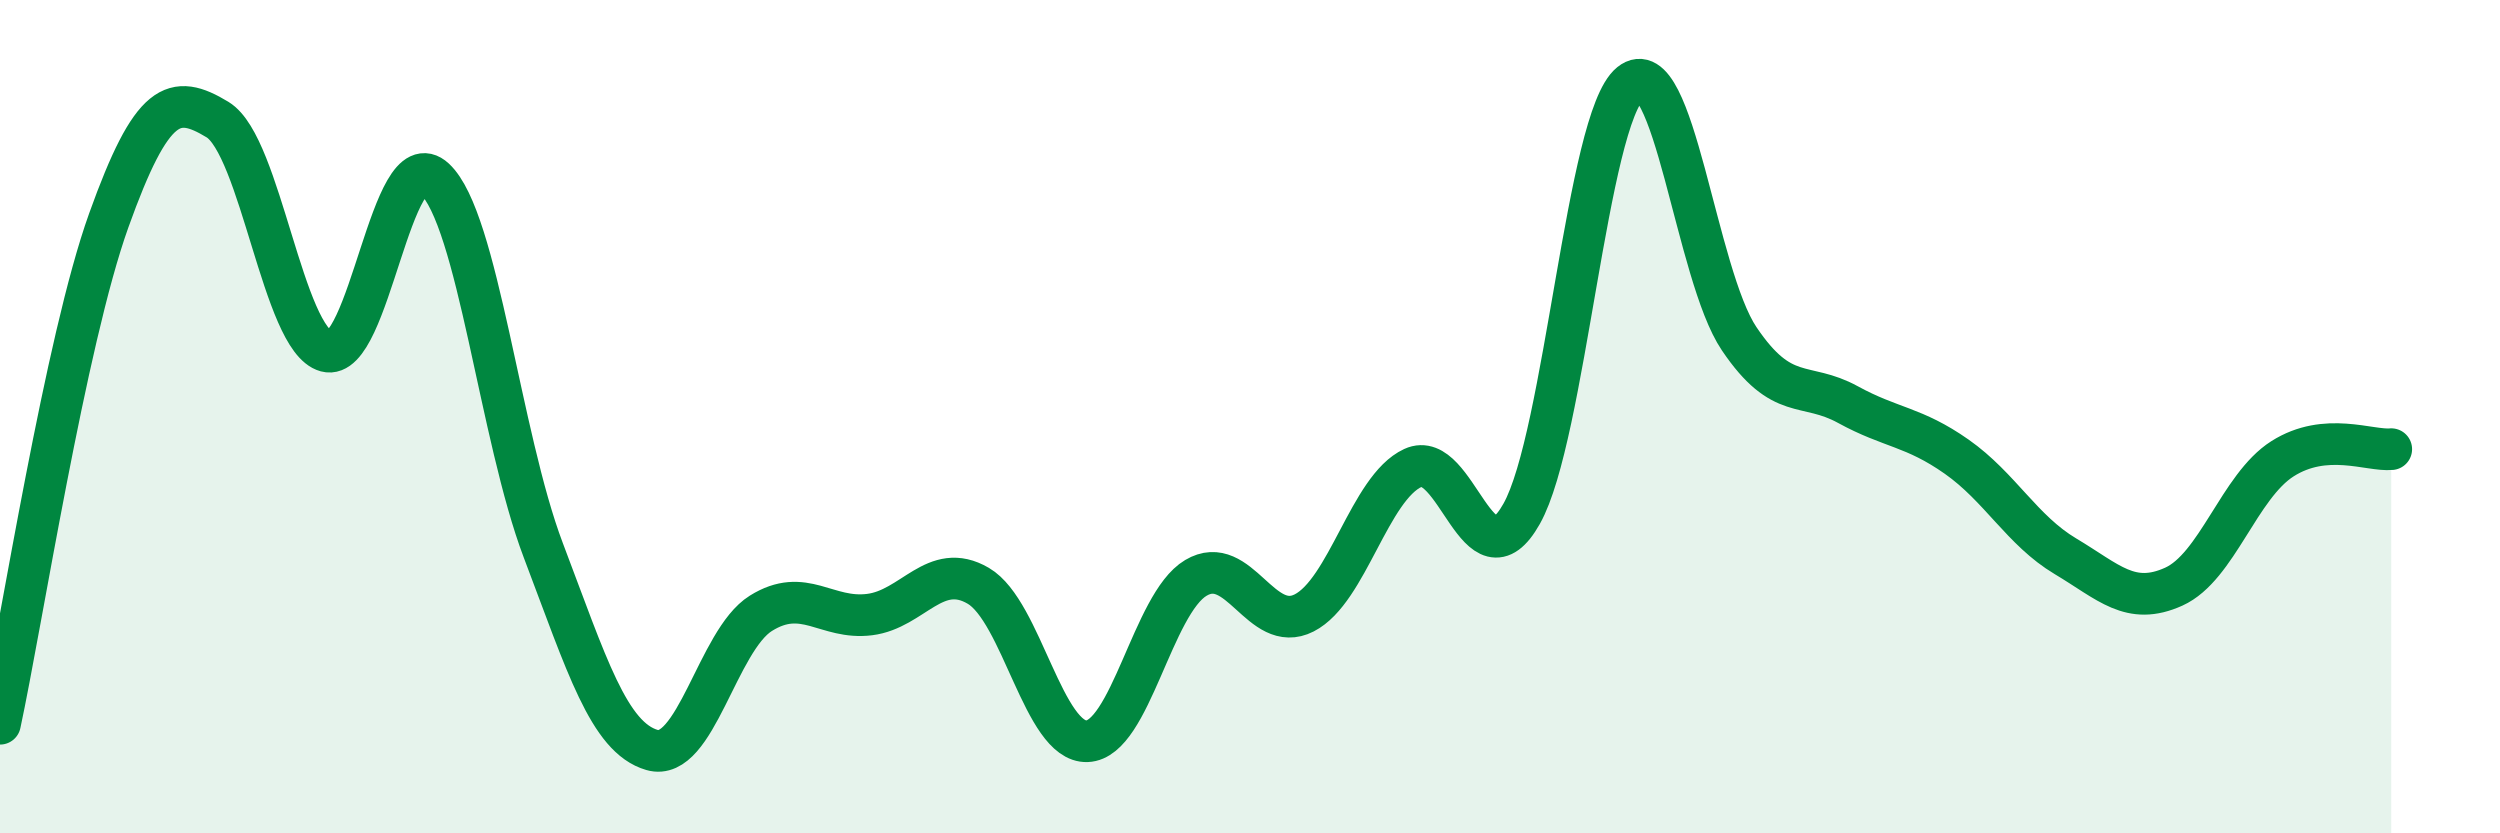 
    <svg width="60" height="20" viewBox="0 0 60 20" xmlns="http://www.w3.org/2000/svg">
      <path
        d="M 0,17.37 C 0.52,14.95 1.57,8.19 2.61,5.29 C 3.65,2.39 4.18,2.24 5.22,2.87 C 6.26,3.5 6.79,8.15 7.83,8.43 C 8.87,8.71 9.39,3.33 10.43,4.29 C 11.47,5.25 12,10.47 13.04,13.21 C 14.08,15.95 14.61,17.7 15.65,18 C 16.69,18.3 17.22,15.37 18.26,14.72 C 19.3,14.07 19.83,14.88 20.87,14.75 C 21.91,14.62 22.44,13.45 23.48,14.06 C 24.52,14.67 25.05,17.83 26.09,17.79 C 27.13,17.75 27.66,14.49 28.7,13.87 C 29.74,13.25 30.26,15.24 31.3,14.71 C 32.34,14.18 32.87,11.71 33.91,11.23 C 34.95,10.75 35.48,14.18 36.52,12.33 C 37.56,10.48 38.09,2.84 39.13,2 C 40.17,1.16 40.7,6.59 41.74,8.13 C 42.78,9.67 43.31,9.14 44.35,9.71 C 45.39,10.28 45.92,10.23 46.96,10.96 C 48,11.69 48.53,12.73 49.57,13.35 C 50.61,13.97 51.13,14.55 52.17,14.08 C 53.21,13.61 53.74,11.67 54.78,11.01 C 55.82,10.35 56.87,10.83 57.39,10.78L57.39 20L0 20Z"
        fill="#008740"
        opacity="0.1"
        stroke-linecap="round"
        stroke-linejoin="round"
      />
      <path
        d="M 0,17.37 C 0.52,14.95 1.57,8.19 2.61,5.29 C 3.65,2.39 4.18,2.24 5.22,2.87 C 6.26,3.5 6.79,8.15 7.83,8.43 C 8.87,8.71 9.39,3.33 10.43,4.29 C 11.47,5.25 12,10.47 13.04,13.21 C 14.08,15.95 14.61,17.7 15.65,18 C 16.69,18.3 17.22,15.37 18.26,14.72 C 19.3,14.07 19.83,14.88 20.87,14.75 C 21.91,14.62 22.44,13.45 23.48,14.06 C 24.52,14.67 25.05,17.83 26.09,17.79 C 27.13,17.75 27.66,14.49 28.7,13.87 C 29.74,13.25 30.26,15.24 31.3,14.71 C 32.34,14.18 32.87,11.71 33.91,11.23 C 34.95,10.75 35.48,14.18 36.52,12.33 C 37.56,10.48 38.09,2.84 39.13,2 C 40.17,1.16 40.7,6.59 41.74,8.13 C 42.78,9.67 43.31,9.14 44.35,9.71 C 45.39,10.28 45.92,10.23 46.96,10.96 C 48,11.69 48.53,12.73 49.57,13.35 C 50.61,13.97 51.13,14.55 52.17,14.08 C 53.21,13.61 53.74,11.67 54.78,11.01 C 55.82,10.35 56.87,10.83 57.39,10.78"
        stroke="#008740"
        stroke-width="1"
        fill="none"
        stroke-linecap="round"
        stroke-linejoin="round"
      />
    </svg>
  